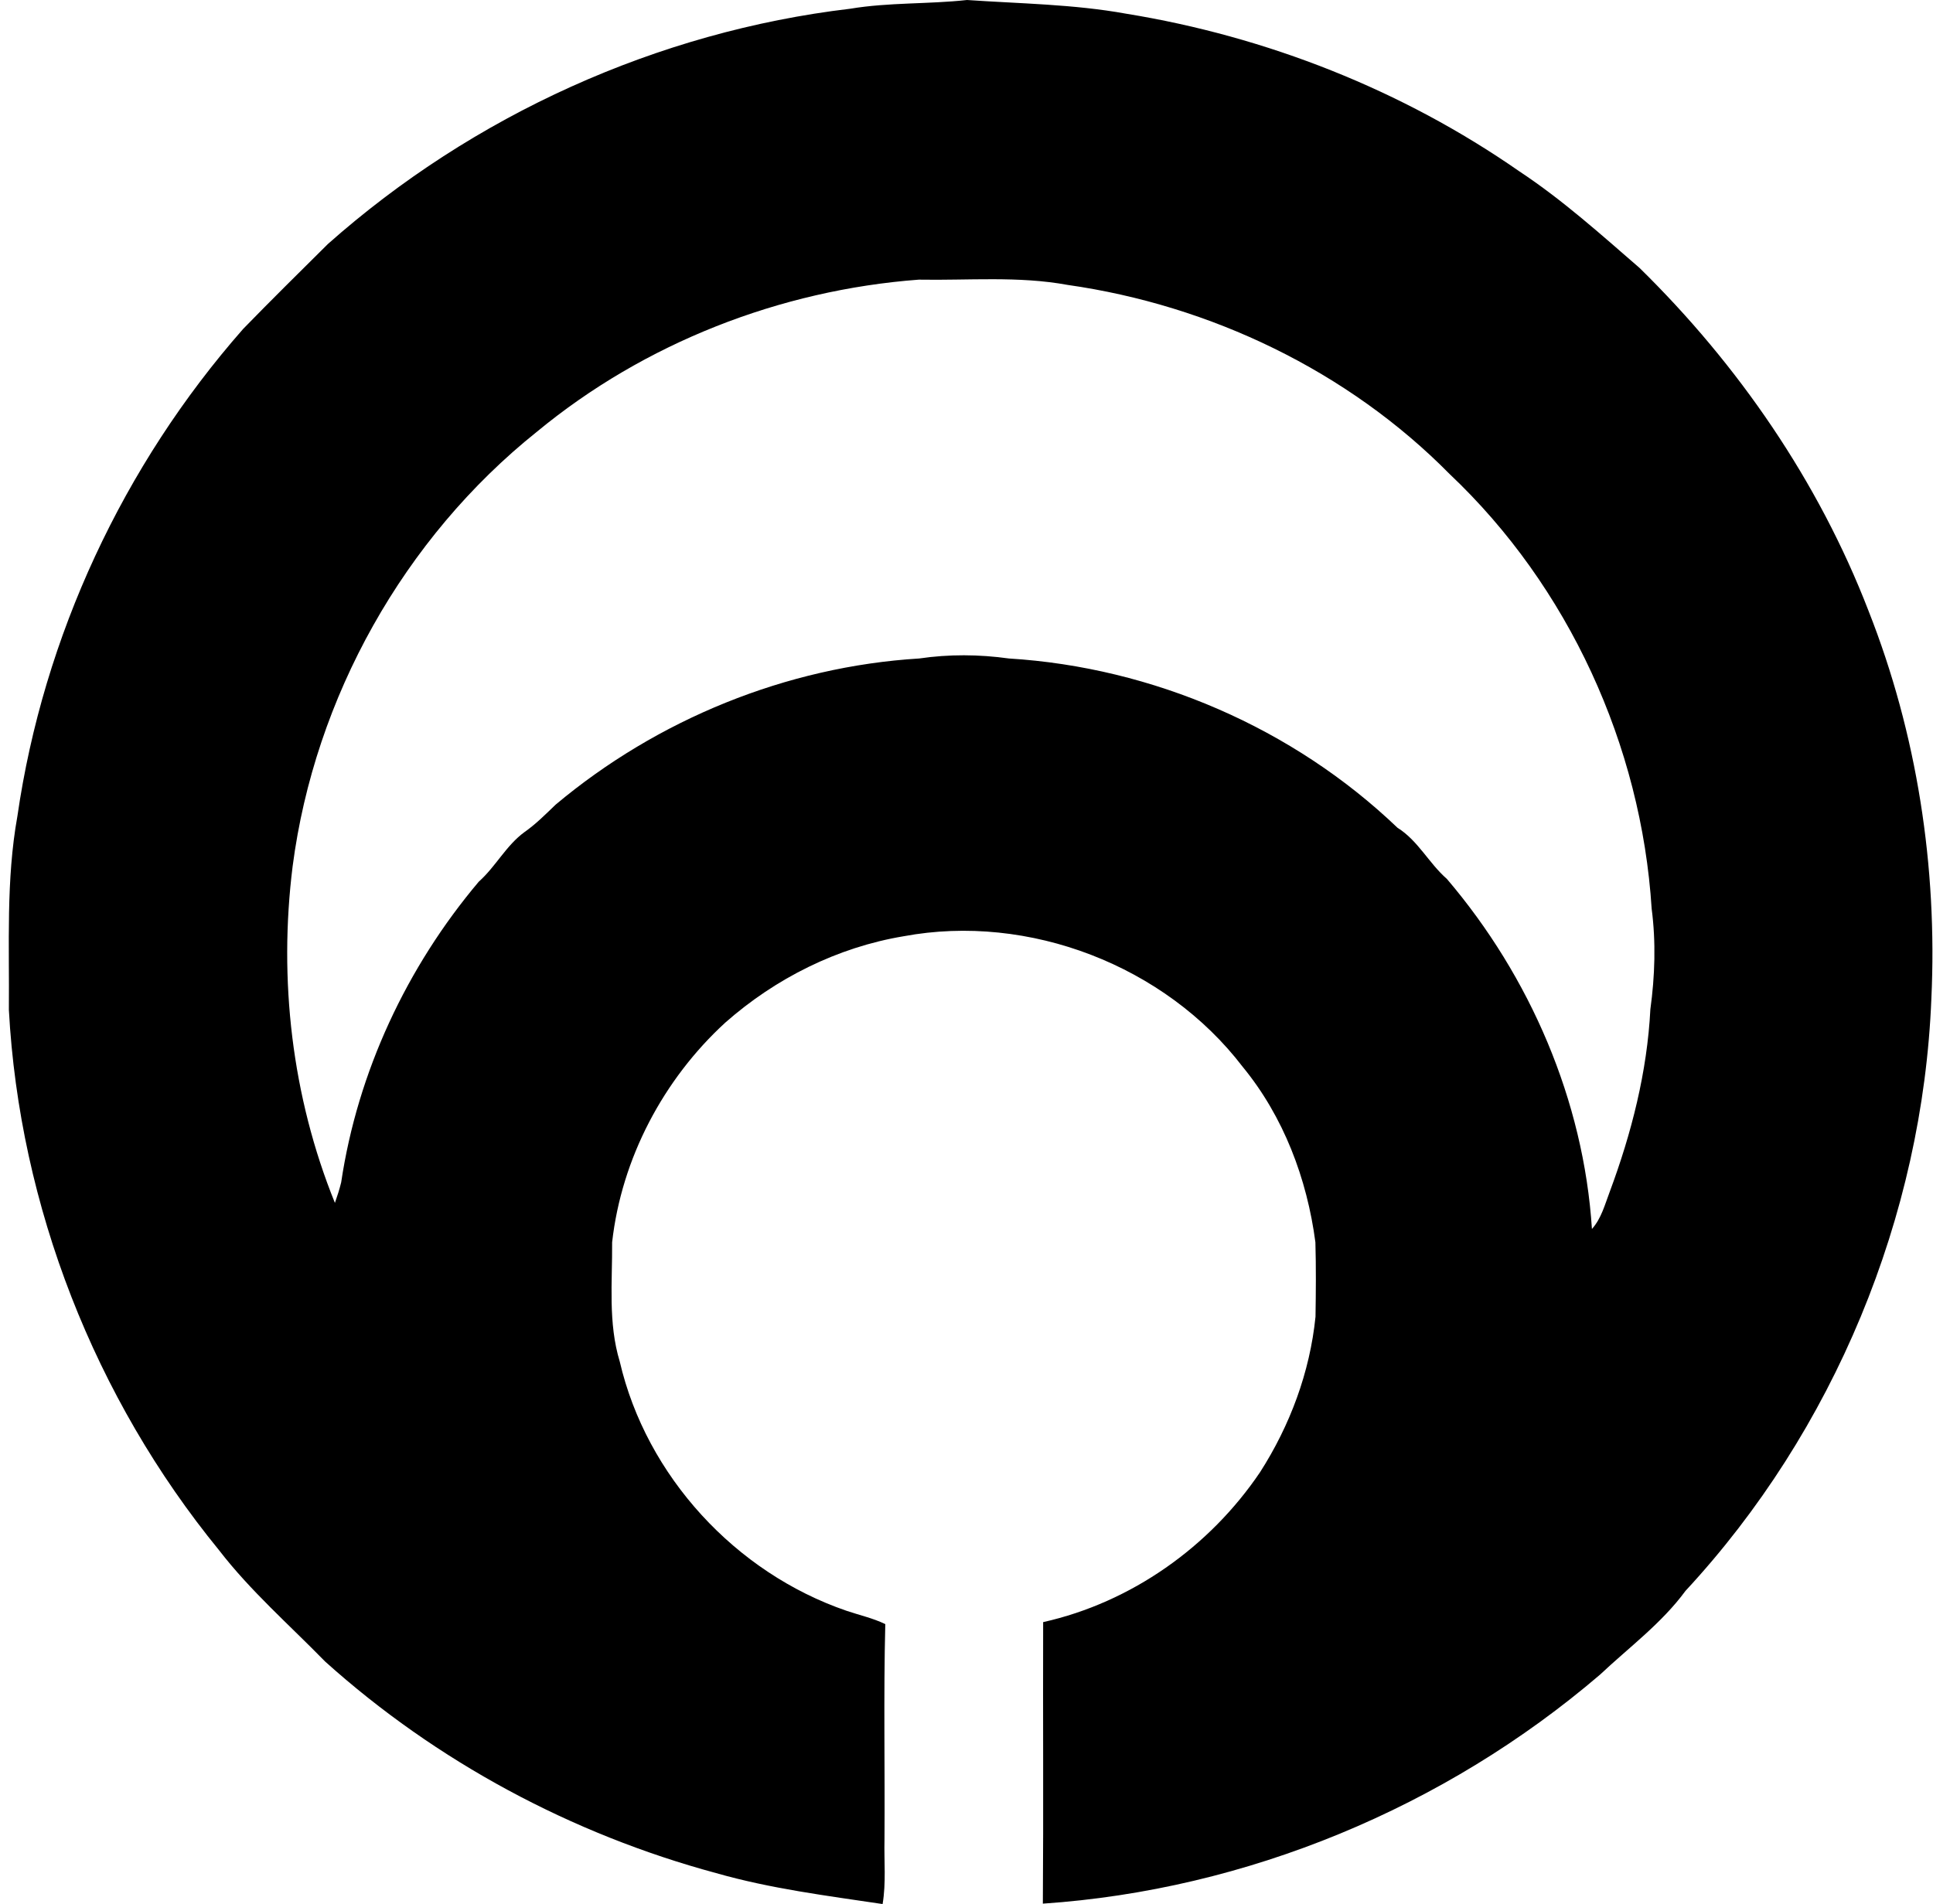 <svg xmlns="http://www.w3.org/2000/svg" width="203" height="200" fill="none" viewBox="0 0 203 200">
  <path fill="#000" d="M89.293.917C93.346.24 97.483.448 101.557 0c5.575.386 11.191.438 16.703 1.438 14.755 2.397 29.019 8.013 41.294 16.557 4.522 2.99 8.555 6.617 12.64 10.16 10.357 10.16 18.787 22.413 24.028 35.99 5.106 12.931 7.252 26.915 6.606 40.773-.917 22.882-10.243 45.389-25.82 62.186-2.501 3.408-5.929 5.929-8.982 8.805-16.287 13.942-37.095 22.601-58.508 24.049.073-9.857 0-19.714.031-29.571 9.263-2.074 17.485-7.909 22.778-15.745 3.147-4.908 5.241-10.524 5.825-16.338.041-2.605.062-5.21-.011-7.815-.875-6.669-3.345-13.213-7.638-18.433-8.127-10.628-22.455-16.162-35.604-13.713-6.95 1.157-13.453 4.418-18.725 9.066-6.502 5.96-10.9 14.275-11.89 23.08.032 4.189-.437 8.461.803 12.535 2.793 12.035 12.17 22.184 23.82 26.175 1.355.458 2.772.771 4.064 1.396-.188 7.554-.031 15.119-.084 22.674-.052 2.24.178 4.501-.198 6.731-5.866-.875-11.764-1.615-17.484-3.251-15.172-4.095-29.384-11.722-41.065-22.226-3.751-3.845-7.836-7.408-11.128-11.68C9.945 146.858 2.047 126.696.932 106.075c.062-6.794-.313-13.63.896-20.35 2.73-18.881 11.128-36.876 23.715-51.183 2.928-3.011 5.919-5.96 8.889-8.909C49.655 12.118 69.057 3.313 89.292.917Zm-32.917 44.44c-13.952 11.16-23.33 27.895-25.643 45.63-1.49 11.899-.084 24.205 4.439 35.365.25-.709.479-1.428.656-2.147 1.73-11.607 6.898-22.642 14.452-31.593 1.782-1.584 2.866-3.803 4.814-5.22 1.188-.834 2.21-1.865 3.251-2.866 10.68-8.96 24.248-14.504 38.19-15.359 3.115-.458 6.283-.437 9.419 0 15.109.928 29.864 7.305 40.804 17.777 2.168 1.354 3.293 3.72 5.19 5.376 8.742 10.254 14.369 23.299 15.234 36.772.989-1.104 1.354-2.552 1.865-3.897 2.292-6.158 3.938-12.608 4.272-19.183.479-3.49.594-7.064.135-10.566-1.083-17.13-8.732-33.854-21.215-45.65-10.67-10.825-25.112-17.734-40.127-19.87-5.158-.948-10.42-.458-15.62-.552-14.577 1.094-28.831 6.658-40.116 15.984Z"/>
</svg>
